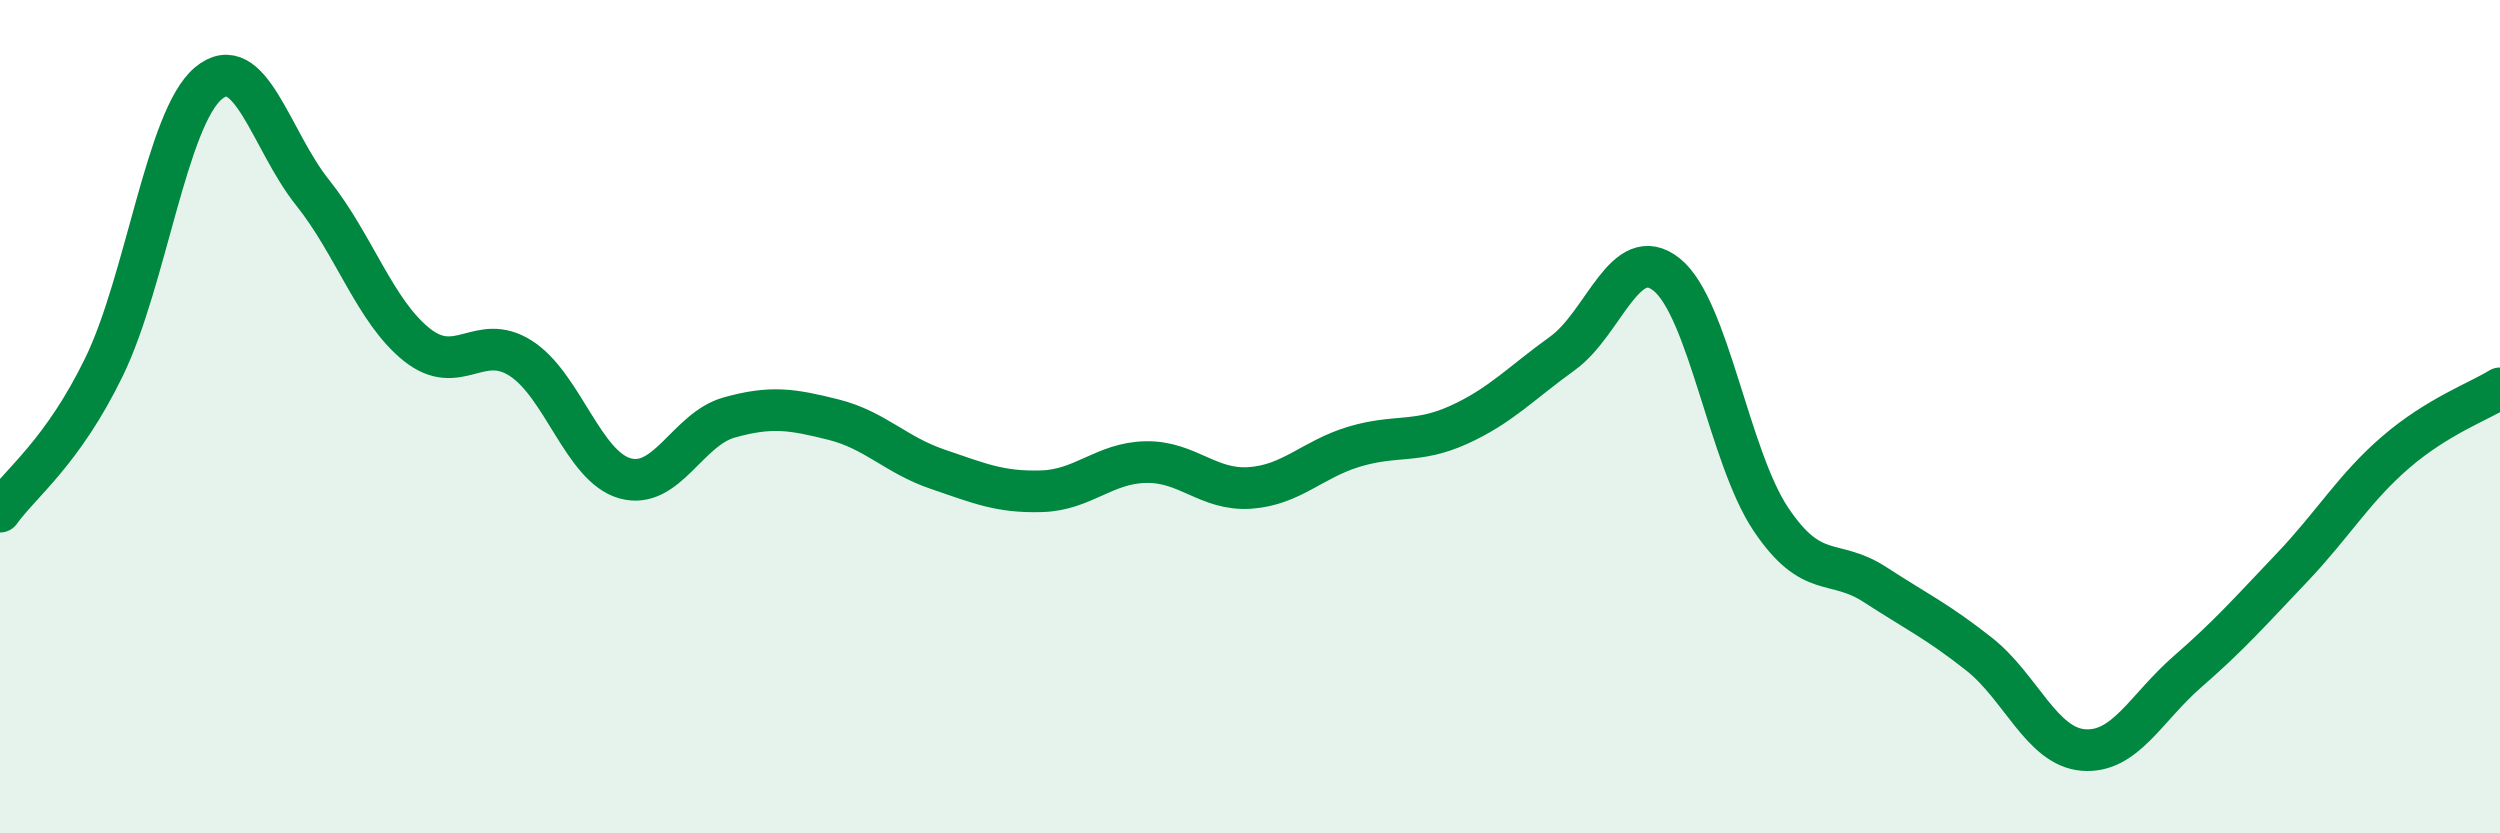 
    <svg width="60" height="20" viewBox="0 0 60 20" xmlns="http://www.w3.org/2000/svg">
      <path
        d="M 0,12.28 C 0.5,11.58 1.5,10.86 2.5,8.8 C 3.5,6.74 4,2.84 5,2 C 6,1.16 6.5,3.37 7.5,4.62 C 8.5,5.87 9,7.47 10,8.27 C 11,9.07 11.5,7.96 12.5,8.6 C 13.5,9.24 14,11.2 15,11.48 C 16,11.76 16.5,10.3 17.5,10.02 C 18.5,9.74 19,9.82 20,10.07 C 21,10.32 21.5,10.92 22.5,11.26 C 23.5,11.6 24,11.82 25,11.79 C 26,11.76 26.5,11.11 27.5,11.09 C 28.5,11.07 29,11.78 30,11.71 C 31,11.64 31.5,11.02 32.5,10.72 C 33.5,10.42 34,10.65 35,10.2 C 36,9.75 36.5,9.2 37.5,8.48 C 38.5,7.76 39,5.79 40,6.59 C 41,7.39 41.5,10.97 42.5,12.46 C 43.5,13.95 44,13.38 45,14.03 C 46,14.68 46.5,14.91 47.5,15.7 C 48.5,16.49 49,17.92 50,18 C 51,18.08 51.5,16.99 52.5,16.12 C 53.5,15.25 54,14.68 55,13.63 C 56,12.58 56.5,11.71 57.5,10.85 C 58.5,9.99 59.5,9.63 60,9.32L60 20L0 20Z"
        fill="#008740"
        opacity="0.1"
        stroke-linecap="round"
        stroke-linejoin="round"
      />
      <path
        d="M 0,12.28 C 0.5,11.58 1.5,10.86 2.5,8.8 C 3.5,6.74 4,2.84 5,2 C 6,1.16 6.5,3.37 7.5,4.62 C 8.5,5.87 9,7.47 10,8.27 C 11,9.07 11.5,7.96 12.5,8.6 C 13.5,9.24 14,11.2 15,11.48 C 16,11.76 16.5,10.3 17.5,10.02 C 18.5,9.74 19,9.82 20,10.07 C 21,10.32 21.5,10.92 22.5,11.26 C 23.5,11.6 24,11.82 25,11.79 C 26,11.76 26.5,11.11 27.5,11.09 C 28.5,11.07 29,11.78 30,11.71 C 31,11.64 31.5,11.02 32.5,10.72 C 33.5,10.42 34,10.65 35,10.2 C 36,9.75 36.5,9.2 37.5,8.48 C 38.5,7.76 39,5.79 40,6.59 C 41,7.39 41.5,10.97 42.5,12.46 C 43.5,13.95 44,13.38 45,14.03 C 46,14.68 46.5,14.91 47.5,15.7 C 48.5,16.49 49,17.92 50,18 C 51,18.08 51.5,16.99 52.5,16.12 C 53.5,15.25 54,14.68 55,13.63 C 56,12.58 56.5,11.71 57.5,10.85 C 58.5,9.99 59.5,9.63 60,9.32"
        stroke="#008740"
        stroke-width="1"
        fill="none"
        stroke-linecap="round"
        stroke-linejoin="round"
      />
    </svg>
  